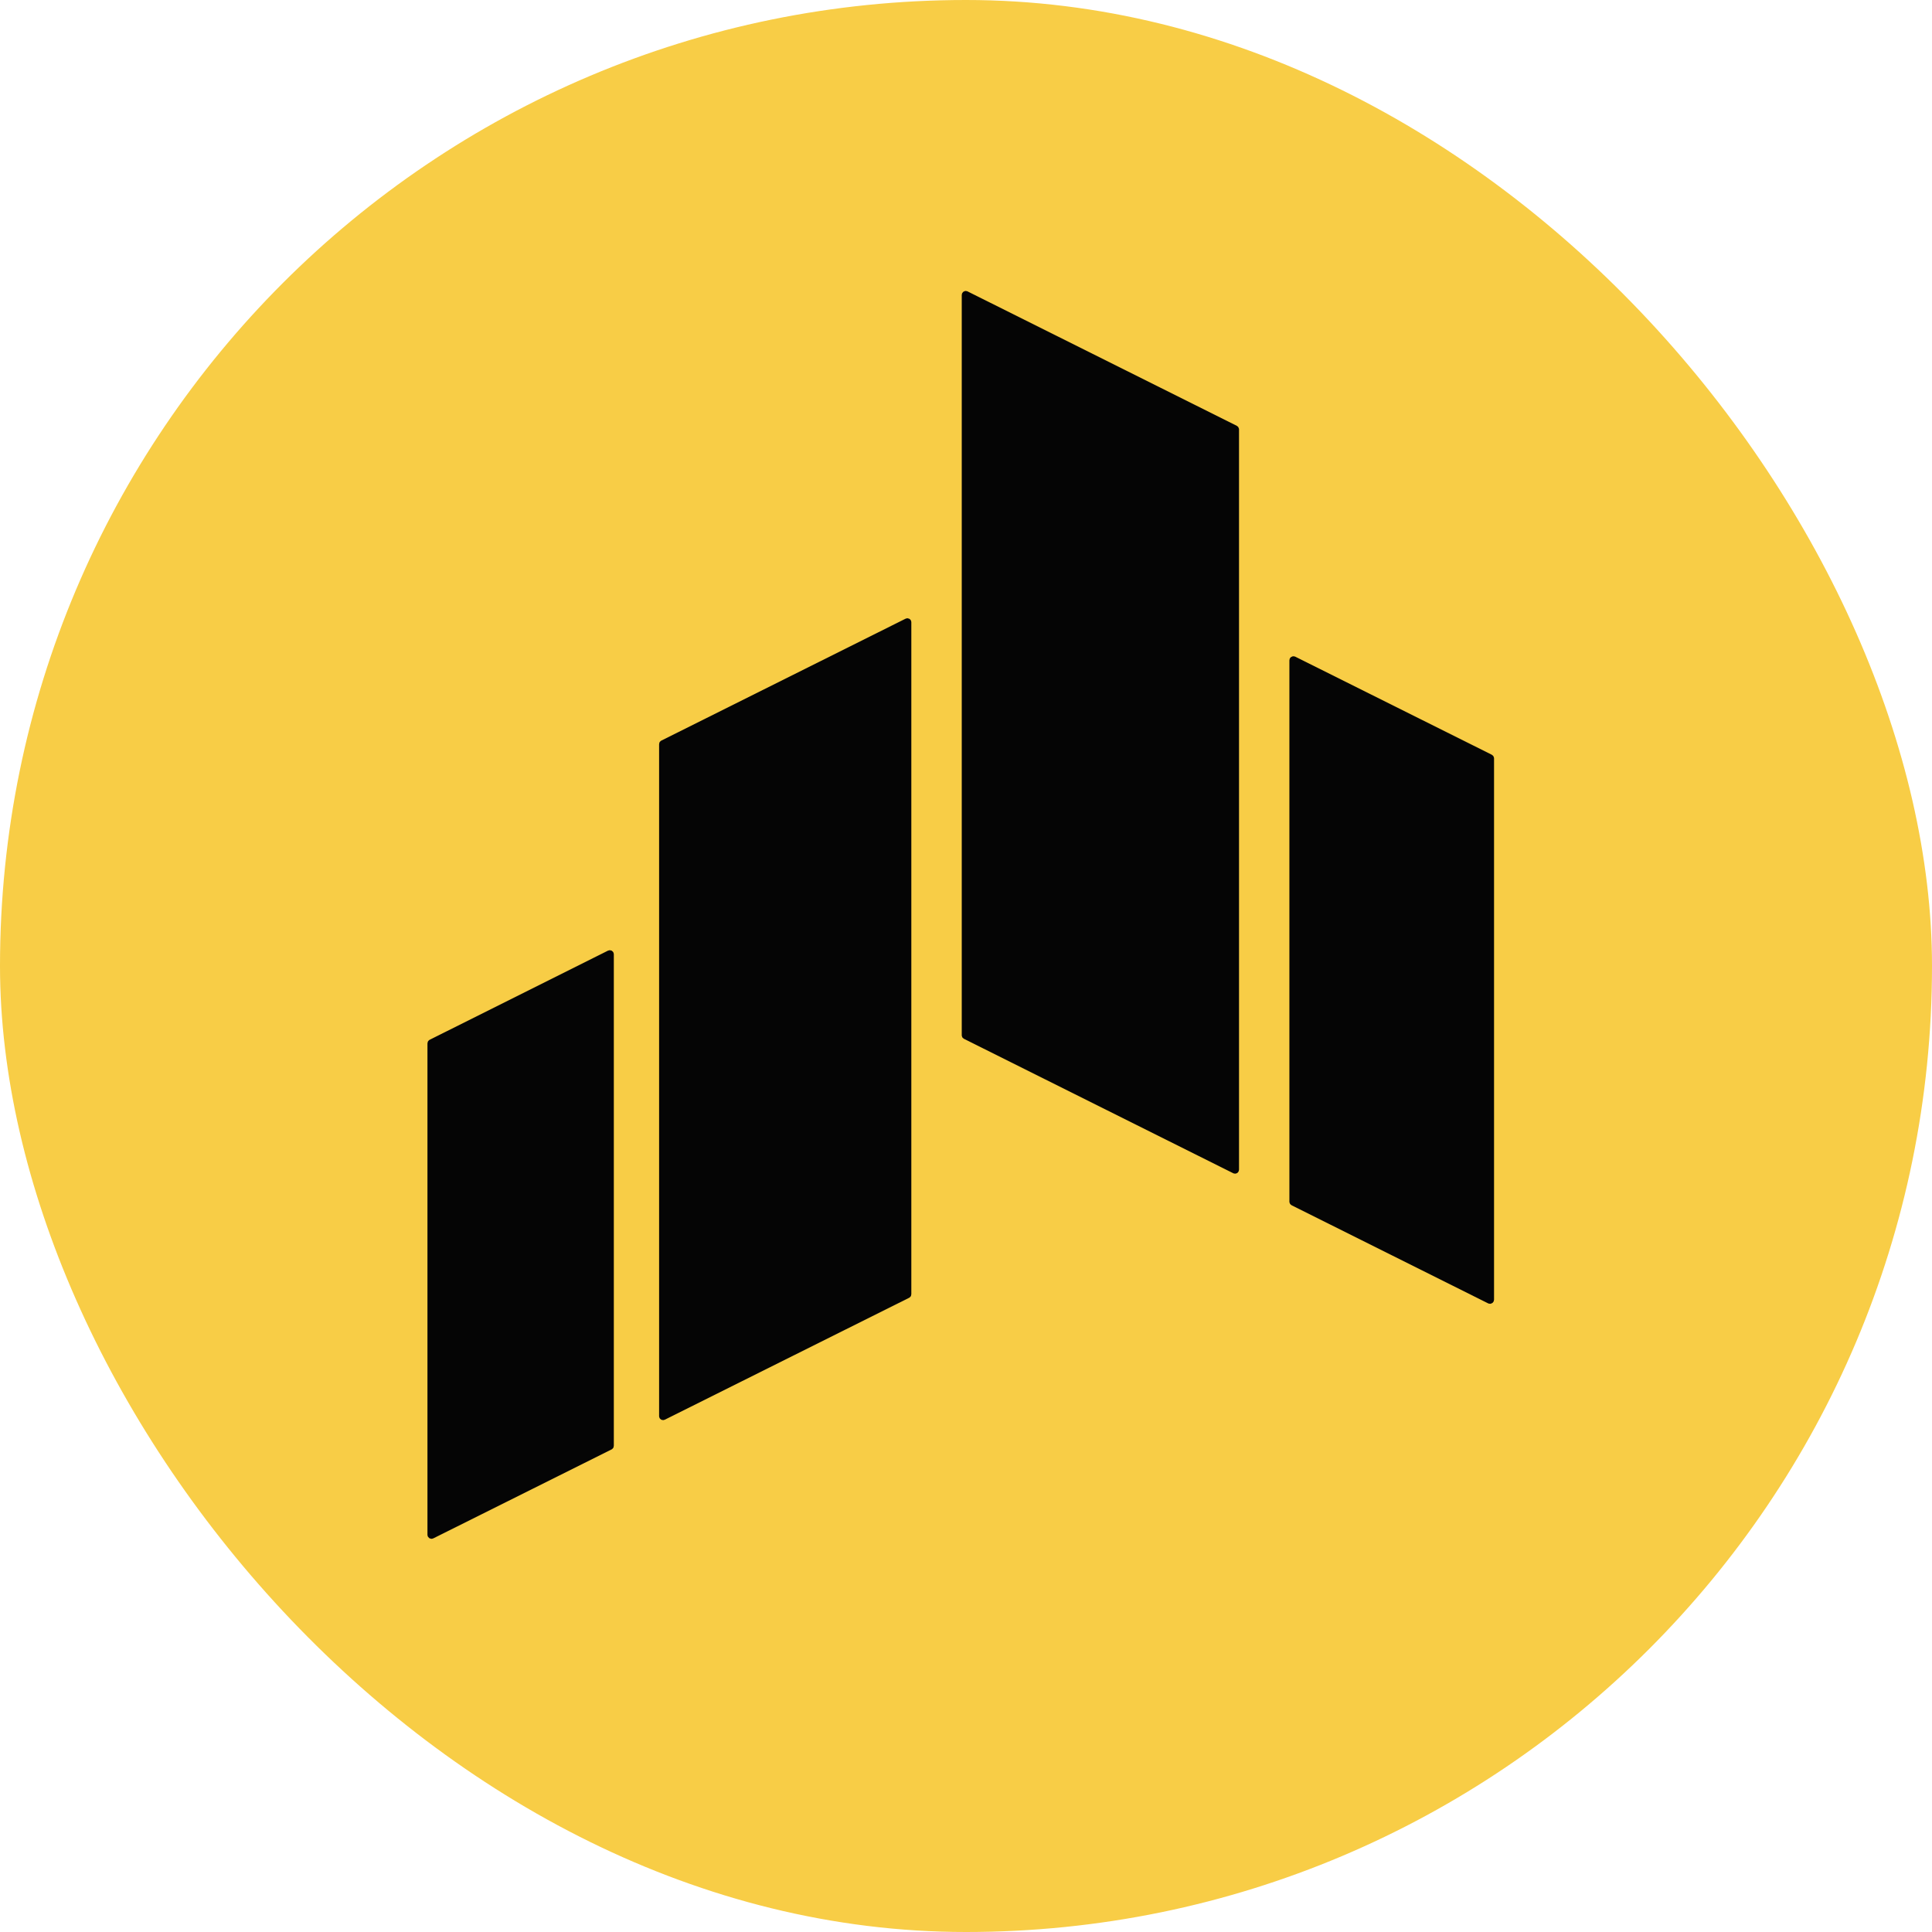 <svg width="184" height="184" viewBox="0 0 184 184" fill="none" xmlns="http://www.w3.org/2000/svg">
<rect width="184" height="184" rx="92" fill="#F8CD46"/>
<path d="M91.885 98.595C91.885 98.612 91.89 98.628 91.898 98.642C91.907 98.657 91.92 98.668 91.935 98.676L117.582 111.478C117.596 111.485 117.611 111.488 117.626 111.487C117.642 111.487 117.657 111.482 117.67 111.474C117.683 111.466 117.694 111.454 117.701 111.441C117.709 111.427 117.712 111.412 117.712 111.397V40.895C117.712 40.879 117.708 40.862 117.699 40.848C117.691 40.834 117.678 40.822 117.663 40.814L92.016 28.01C92.002 28.003 91.987 27.999 91.971 28C91.956 28.001 91.941 28.005 91.928 28.014C91.915 28.022 91.904 28.033 91.897 28.047C91.889 28.06 91.885 28.075 91.885 28.091V98.595Z" stroke="#050505" stroke-width="0.58"/>
<path d="M63.062 134.876C63.062 134.89 63.066 134.904 63.074 134.917C63.081 134.929 63.091 134.94 63.104 134.947C63.116 134.955 63.13 134.959 63.145 134.959C63.159 134.96 63.173 134.957 63.186 134.951L86.454 123.34C86.469 123.333 86.481 123.322 86.49 123.308C86.499 123.294 86.503 123.278 86.503 123.262V59.259C86.503 59.244 86.499 59.23 86.492 59.217C86.485 59.204 86.475 59.193 86.463 59.185C86.45 59.178 86.436 59.173 86.421 59.172C86.406 59.171 86.392 59.174 86.379 59.181L63.111 70.794C63.096 70.801 63.084 70.812 63.075 70.826C63.066 70.84 63.062 70.856 63.062 70.872V134.876Z" stroke="#050505" stroke-width="0.58"/>
<path d="M142 72.226C142 72.208 141.994 72.19 141.985 72.175C141.975 72.159 141.961 72.147 141.945 72.139L123.231 62.801C123.216 62.793 123.199 62.79 123.182 62.791C123.166 62.791 123.15 62.796 123.136 62.805C123.121 62.814 123.11 62.826 123.101 62.84C123.093 62.855 123.089 62.871 123.089 62.888V114.443C123.089 114.461 123.094 114.478 123.104 114.494C123.114 114.509 123.127 114.521 123.144 114.53L141.858 123.871C141.873 123.878 141.889 123.882 141.906 123.881C141.923 123.88 141.939 123.875 141.953 123.866C141.967 123.858 141.979 123.846 141.987 123.831C141.995 123.817 142 123.8 142 123.784V72.226Z" stroke="#050505" stroke-width="0.58"/>
<path d="M58.169 90.88C58.17 90.864 58.166 90.848 58.158 90.835C58.151 90.821 58.14 90.809 58.126 90.801C58.113 90.792 58.098 90.787 58.082 90.787C58.066 90.786 58.05 90.789 58.036 90.796L41.052 99.285C41.036 99.293 41.023 99.305 41.014 99.319C41.005 99.334 41 99.351 41 99.369V146.171C41 146.186 41.004 146.202 41.011 146.216C41.019 146.23 41.03 146.241 41.043 146.25C41.057 146.258 41.072 146.263 41.088 146.264C41.103 146.265 41.119 146.262 41.133 146.255L58.117 137.78C58.133 137.772 58.146 137.76 58.156 137.746C58.165 137.731 58.17 137.714 58.169 137.696V90.88Z" stroke="#050505" stroke-width="0.58"/>
<path d="M91.885 98.595V28.091C91.885 28.075 91.889 28.06 91.897 28.047C91.904 28.033 91.915 28.022 91.928 28.014C91.941 28.005 91.956 28.001 91.971 28C91.987 27.999 92.002 28.003 92.016 28.01L117.663 40.814C117.678 40.822 117.691 40.834 117.699 40.848C117.708 40.862 117.712 40.879 117.712 40.895V111.397C117.712 111.412 117.709 111.427 117.701 111.441C117.694 111.454 117.683 111.466 117.67 111.474C117.657 111.482 117.642 111.487 117.626 111.487C117.611 111.488 117.596 111.485 117.582 111.478L91.935 98.676C91.92 98.668 91.907 98.657 91.898 98.642C91.89 98.628 91.885 98.612 91.885 98.595Z" fill="#050505"/>
<path d="M58.169 90.88V137.696C58.17 137.714 58.165 137.731 58.156 137.746C58.146 137.76 58.133 137.772 58.117 137.78L41.133 146.255C41.119 146.262 41.103 146.265 41.088 146.264C41.072 146.263 41.057 146.258 41.043 146.25C41.03 146.241 41.019 146.23 41.011 146.216C41.004 146.202 41 146.186 41 146.171V99.369C41 99.351 41.005 99.334 41.014 99.319C41.023 99.305 41.036 99.293 41.052 99.285L58.036 90.796C58.05 90.789 58.066 90.786 58.082 90.787C58.098 90.787 58.113 90.792 58.126 90.801C58.14 90.809 58.151 90.821 58.158 90.835C58.166 90.848 58.17 90.864 58.169 90.88Z" fill="#050505"/>
<path d="M63.062 134.876V70.872C63.062 70.856 63.066 70.84 63.075 70.826C63.084 70.812 63.096 70.801 63.111 70.794L86.379 59.181C86.392 59.174 86.406 59.171 86.421 59.172C86.436 59.173 86.45 59.178 86.463 59.185C86.475 59.193 86.485 59.204 86.492 59.217C86.499 59.23 86.503 59.244 86.503 59.259V123.262C86.503 123.278 86.499 123.294 86.49 123.308C86.481 123.322 86.469 123.333 86.454 123.34L63.186 134.951C63.173 134.957 63.159 134.96 63.145 134.959C63.13 134.959 63.116 134.955 63.104 134.947C63.091 134.94 63.081 134.929 63.074 134.917C63.066 134.904 63.062 134.89 63.062 134.876Z" fill="#050505"/>
<path d="M142 72.226V123.784C141.999 123.8 141.995 123.817 141.987 123.831C141.979 123.846 141.967 123.858 141.953 123.866C141.938 123.875 141.922 123.88 141.906 123.881C141.889 123.882 141.873 123.878 141.858 123.871L123.143 114.53C123.127 114.521 123.113 114.509 123.104 114.494C123.094 114.478 123.089 114.461 123.088 114.443V62.888C123.089 62.871 123.093 62.855 123.101 62.84C123.109 62.826 123.121 62.814 123.135 62.805C123.15 62.796 123.166 62.791 123.182 62.791C123.199 62.79 123.215 62.793 123.23 62.801L141.945 72.139C141.961 72.147 141.975 72.159 141.984 72.175C141.994 72.19 141.999 72.208 142 72.226Z" fill="#050505"/>
</svg>
